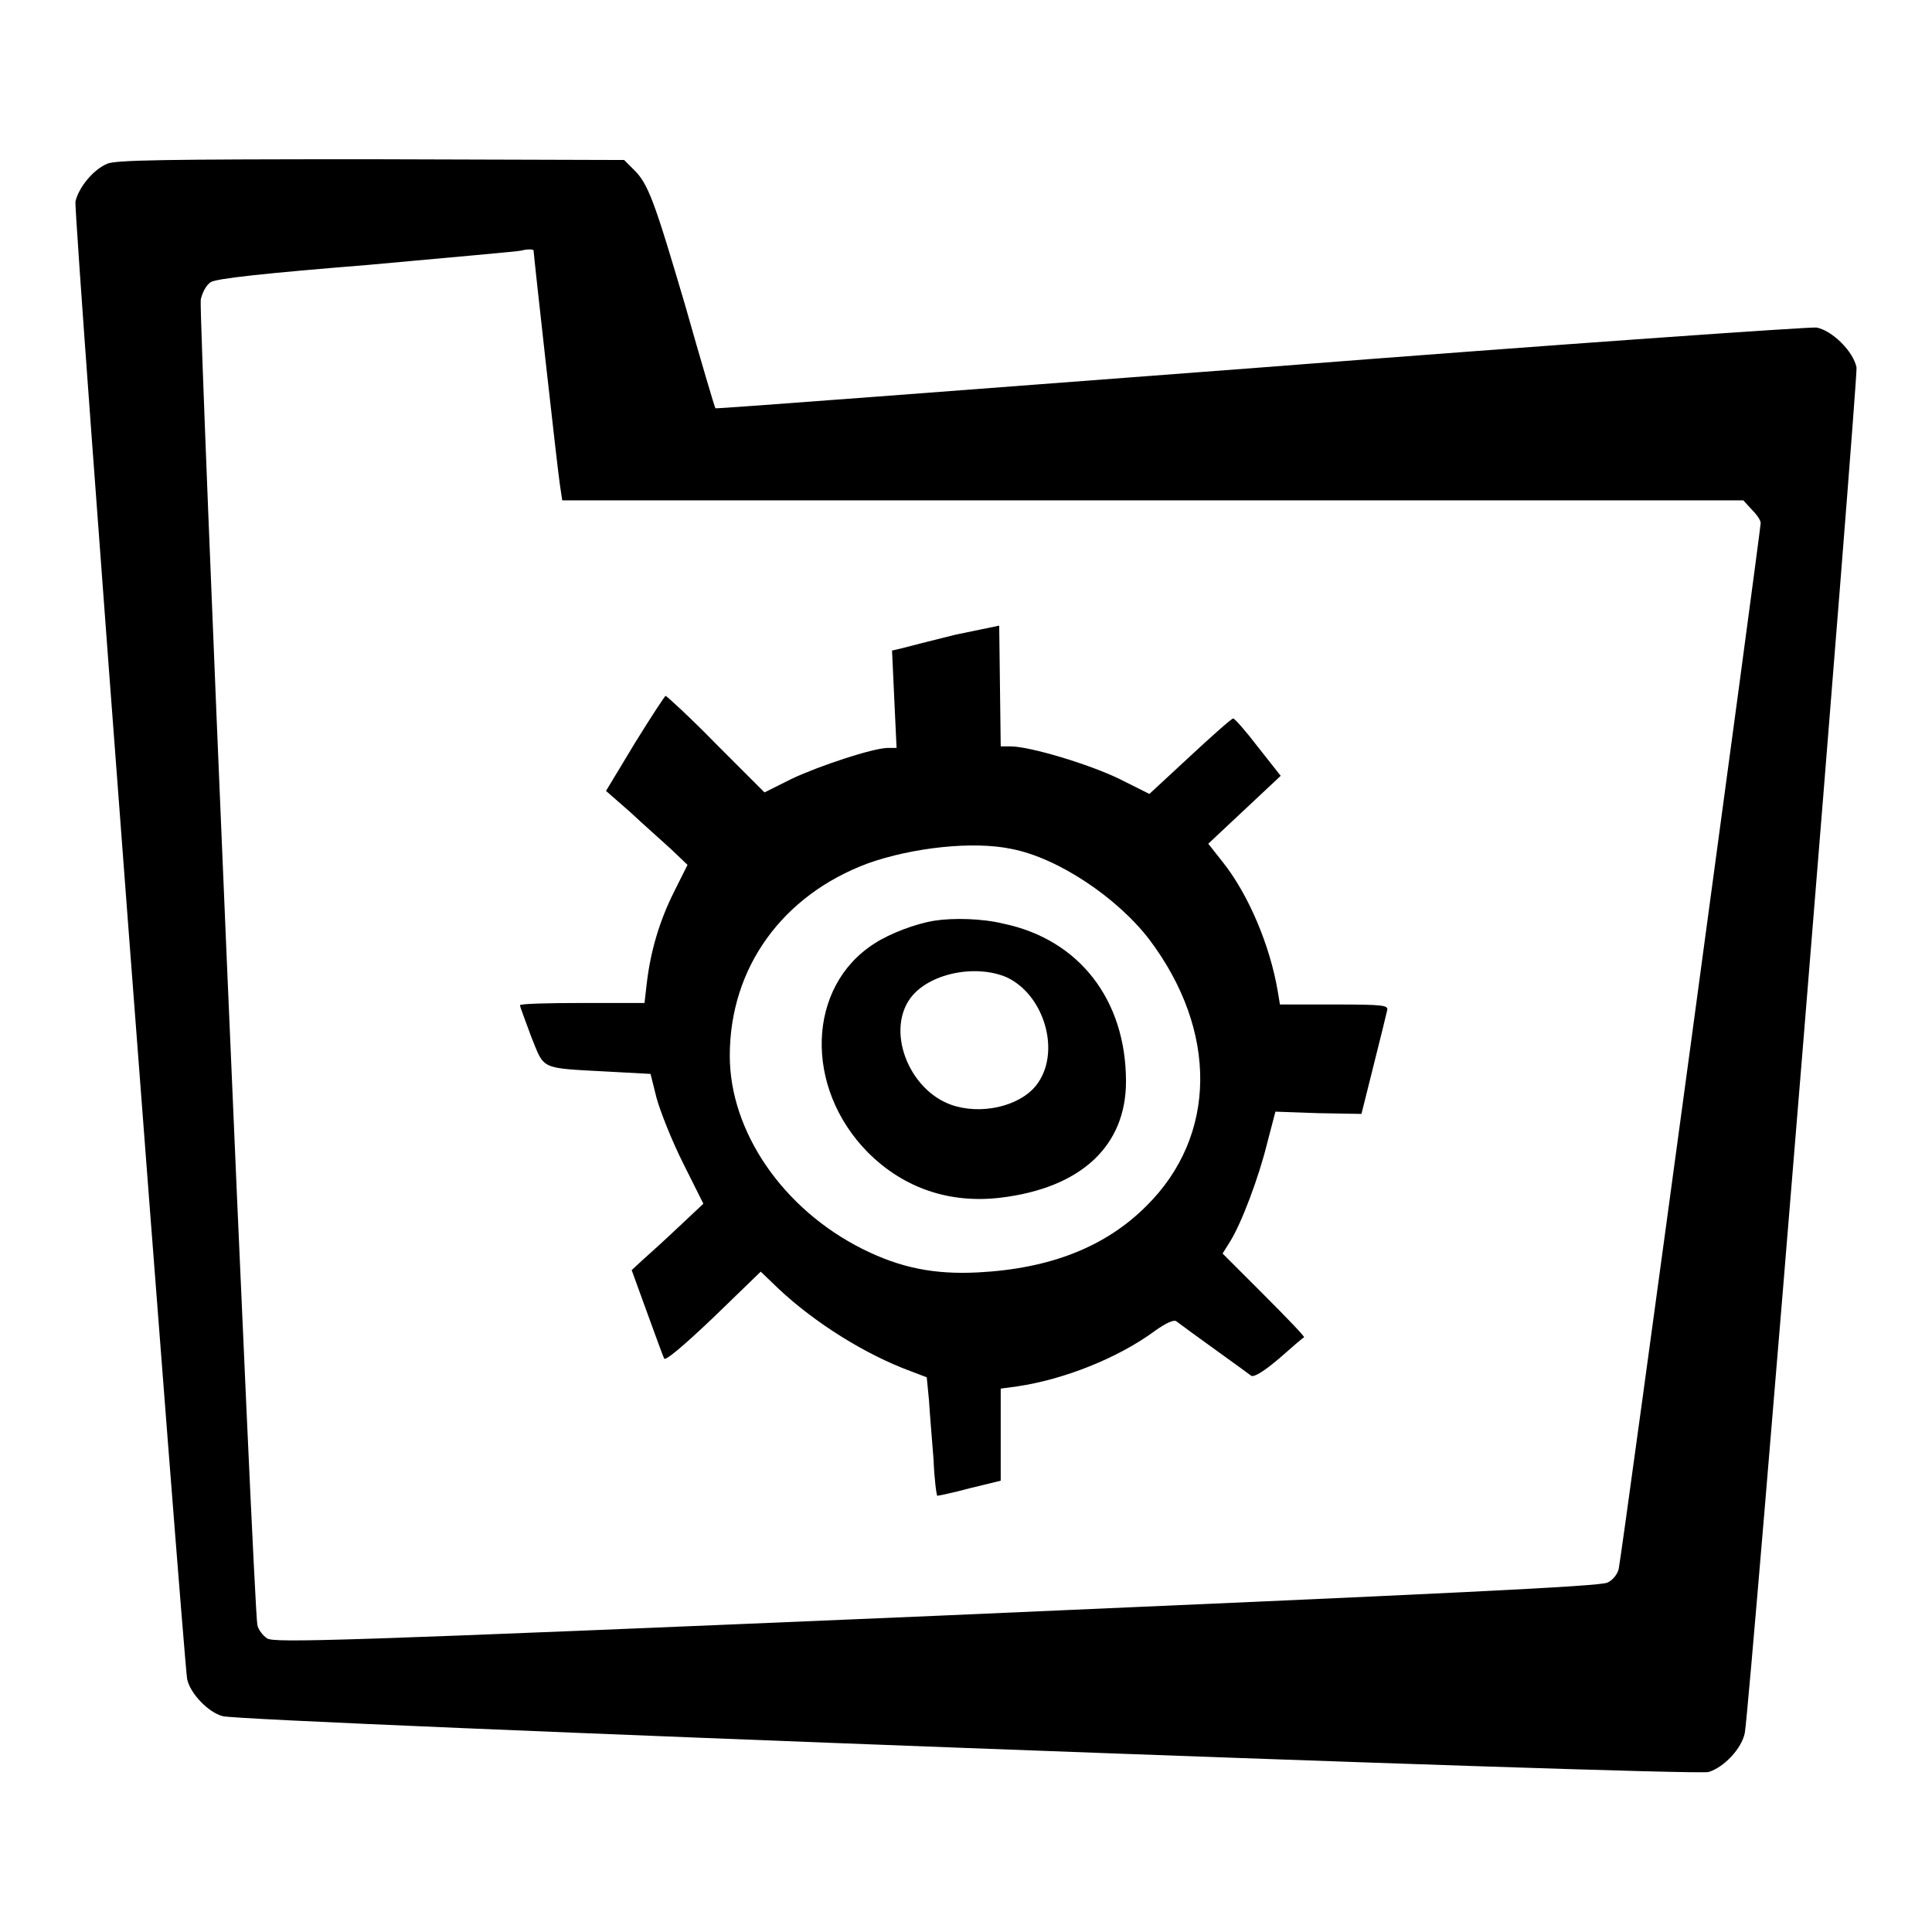 <?xml version="1.0" encoding="utf-8"?>
<!-- Svg Vector Icons : http://www.onlinewebfonts.com/icon -->
<!DOCTYPE svg PUBLIC "-//W3C//DTD SVG 1.1//EN" "http://www.w3.org/Graphics/SVG/1.1/DTD/svg11.dtd">
<svg version="1.1" xmlns="http://www.w3.org/2000/svg" xmlns:xlink="http://www.w3.org/1999/xlink" x="0px" y="0px" viewBox="0 0 256 256" enable-background="new 0 0 256 256" xml:space="preserve">
<g><g><g><path fill="#000000" d="M14.2,21.7c-1.9,0.8-3.8,3.2-4.2,5c-0.3,1.4,14.3,193,14.8,195.8c0.4,1.9,2.8,4.4,4.7,4.9c2.8,0.8,194.8,8,196.9,7.4c2-0.6,4.4-3.1,4.8-5.2c0.7-4,15-179.5,14.8-180.9c-0.4-2.1-3.2-4.9-5.3-5.3c-0.9-0.1-34,2.2-73.7,5.3c-39.6,3-72.1,5.5-72.2,5.4c-0.1-0.1-1.9-6.2-4-13.6c-4.1-13.9-4.9-16.2-6.9-18.1l-1.2-1.2l-33.5-0.1C21.9,21.1,15.3,21.2,14.2,21.7z M70.7,33.2c0,0.4,3.2,29.3,3.5,31.1l0.3,2h78.3H231l1.1,1.2c0.6,0.6,1.2,1.4,1.2,1.8c0,0.9-18.4,136.8-18.8,138.5c-0.1,0.7-0.8,1.6-1.5,1.9c-1,0.5-19.9,1.4-88.9,4.4c-79.9,3.4-87.7,3.6-88.7,3c-0.6-0.4-1.2-1.2-1.3-1.8c-0.5-2.3-7.8-174.1-7.5-175.6c0.2-0.9,0.7-1.9,1.3-2.3c0.7-0.5,7.3-1.2,20.9-2.3c10.9-1,20.1-1.8,20.3-1.9C69.8,33,70.7,33,70.7,33.2z"/><path fill="#000000" d="M126.6,84.1c-3.2,0.8-6.4,1.6-7.1,1.8l-1.3,0.3l0.3,6.5l0.3,6.4h-1.1c-2,0-9.2,2.4-12.8,4.1l-3.6,1.8l-6.4-6.4c-3.5-3.6-6.6-6.4-6.7-6.4c-0.1,0-2,2.9-4.1,6.3l-3.8,6.3l3.2,2.8c1.7,1.6,4.1,3.7,5.4,4.9l2.2,2.1l-1.8,3.6c-1.9,3.8-3.1,7.8-3.6,12.1l-0.3,2.6h-8.2c-4.6,0-8.3,0.1-8.3,0.3c0,0.2,0.7,2,1.5,4.2c1.8,4.4,1,4.1,10.3,4.6l5.5,0.3l0.8,3.2c0.5,1.8,2,5.6,3.5,8.6l2.7,5.4l-3.3,3.1c-1.8,1.7-4,3.7-4.8,4.4l-1.4,1.3l2,5.5c1.1,3,2.1,5.8,2.3,6.2c0.1,0.4,2.4-1.5,6.5-5.4l6.3-6.1l2.4,2.3c4.8,4.5,11.5,8.7,17.5,10.9l2.1,0.8l0.3,3.1c0.1,1.7,0.4,5.2,0.6,7.8c0.1,2.6,0.4,4.8,0.5,4.8c0.1,0,2.1-0.4,4.3-1l4.1-1v-6.1v-6.1l2.2-0.3c6.1-0.9,13.3-3.7,18.3-7.4c1.4-1,2.5-1.5,2.8-1.2c1.3,1,9.4,6.8,9.9,7.2c0.4,0.2,1.7-0.6,3.7-2.3c1.7-1.5,3.2-2.8,3.3-2.8c0.1-0.1-2.3-2.6-5.3-5.6l-5.5-5.5l1-1.6c1.5-2.4,3.8-8.5,4.9-13l1.1-4.2l5.7,0.2l5.7,0.1l1.6-6.4c0.9-3.6,1.7-6.8,1.8-7.3c0.2-0.7-0.4-0.8-7-0.8h-7.2l-0.3-1.8c-1-5.9-3.8-12.7-7.3-17.1l-1.9-2.4l4.8-4.5l4.8-4.5l-3-3.8c-1.6-2.1-3.1-3.8-3.3-3.8c-0.2,0-2.8,2.3-5.7,5l-5.4,5l-4-2c-3.9-1.9-11.8-4.3-14.4-4.3h-1.3l-0.1-8l-0.1-8L126.6,84.1z M134.1,112.5c6.1,1.2,13.9,6.4,18.2,12c9.1,12.1,9,26-0.4,35.3c-5.4,5.4-12.7,8.3-22.3,8.8c-5.8,0.3-10.3-0.6-15.3-3.1c-10.6-5.3-17.6-15.6-17.6-25.6c0-11.7,7-21.3,18.3-25.5C120.9,112.3,129,111.4,134.1,112.5z"/><path fill="#000000" d="M123.8,122c-2.5,0.4-5.9,1.7-7.9,3c-9,5.7-9.4,19.1-0.9,27.7c4.8,4.8,10.9,6.8,17.6,6c10.7-1.3,16.6-6.9,16.6-15.4c0-10.8-6.2-18.8-16.2-20.9C130.2,121.7,126.3,121.6,123.8,122z M133.4,129.5c4.9,2.3,7.1,9.6,4.2,13.9c-1.9,2.9-6.8,4.3-10.9,3.2c-6-1.6-9.4-9.7-6.1-14.3C123,129,129.2,127.7,133.4,129.5z"/></g></g></g>
</svg>
